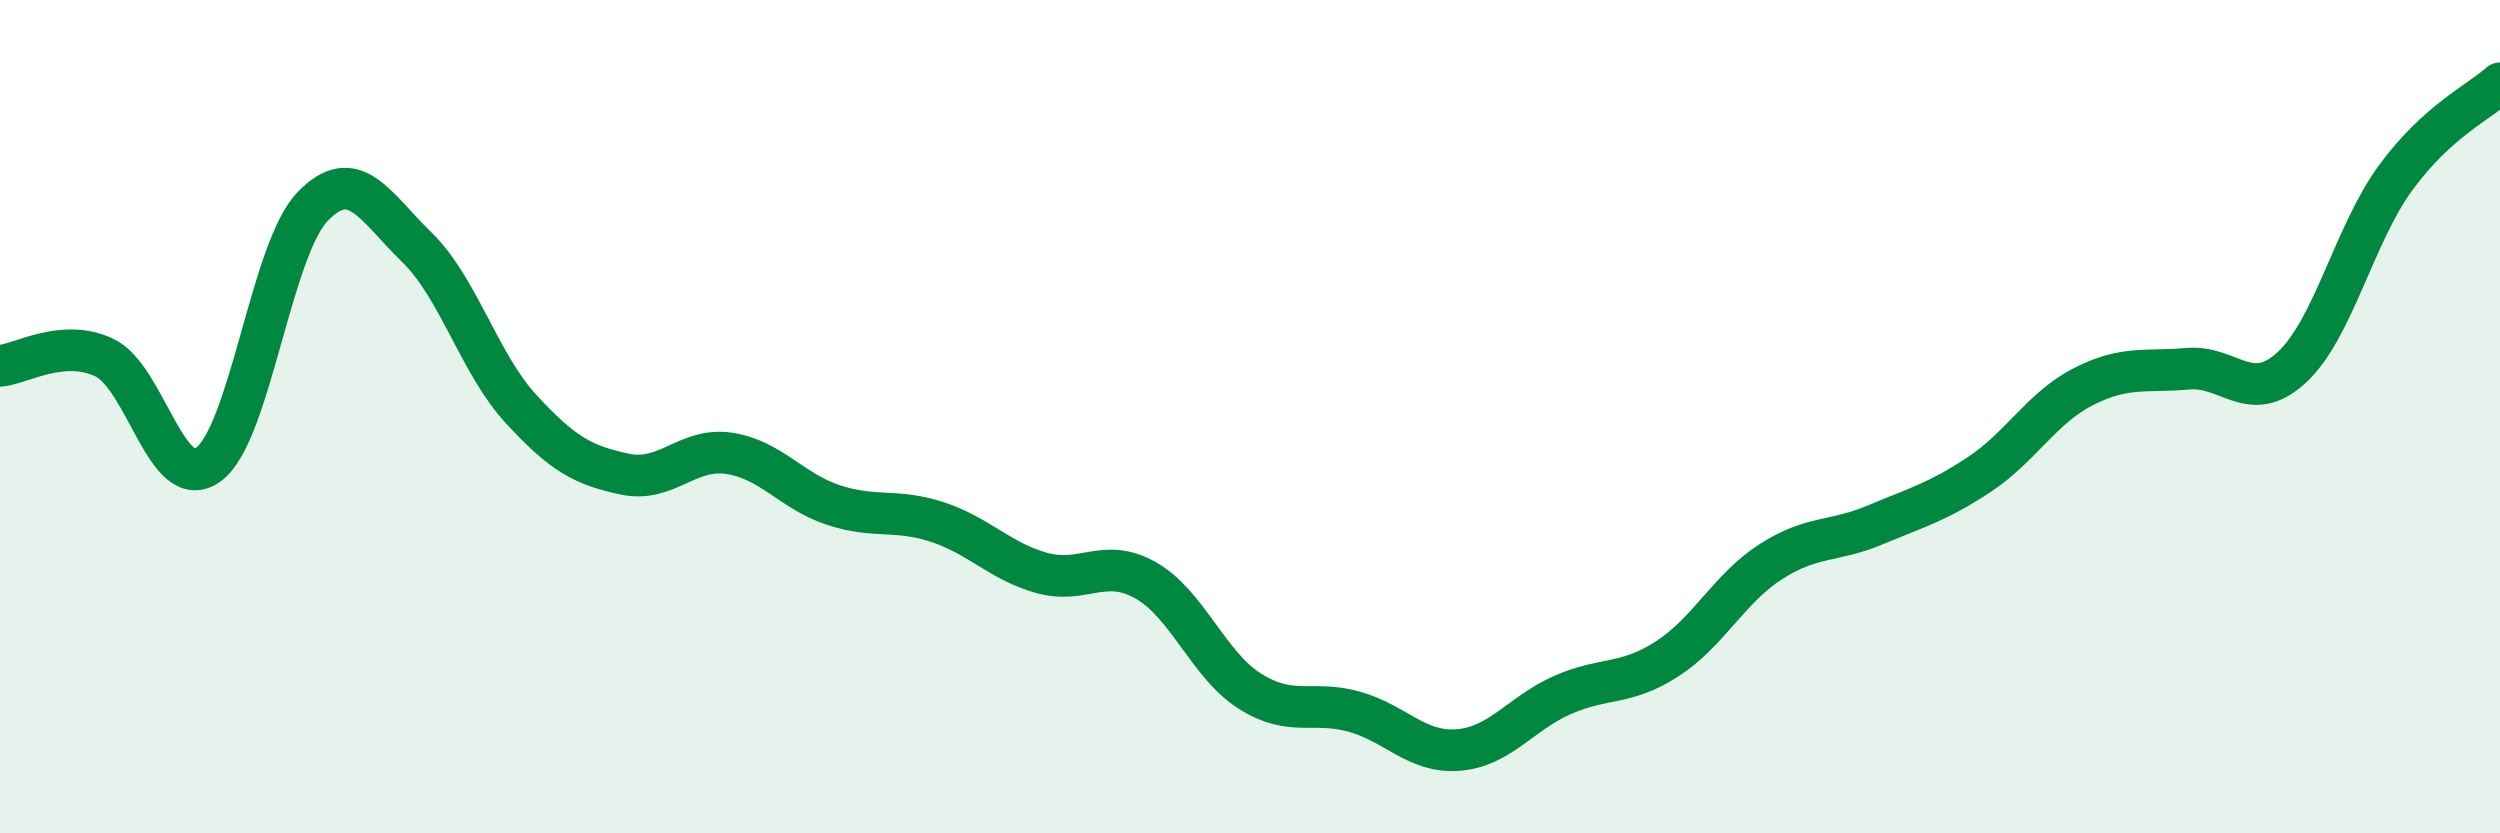
    <svg width="60" height="20" viewBox="0 0 60 20" xmlns="http://www.w3.org/2000/svg">
      <path
        d="M 0,8.78 C 0.5,8.74 1.5,8.11 2.5,8.58 C 3.5,9.05 4,11.87 5,11.15 C 6,10.43 6.5,6 7.5,4.96 C 8.5,3.92 9,4.96 10,5.93 C 11,6.9 11.5,8.72 12.5,9.81 C 13.5,10.9 14,11.17 15,11.38 C 16,11.59 16.5,10.73 17.5,10.88 C 18.5,11.03 19,11.79 20,12.12 C 21,12.45 21.5,12.2 22.5,12.53 C 23.5,12.86 24,13.47 25,13.75 C 26,14.03 26.5,13.36 27.5,13.93 C 28.5,14.5 29,15.96 30,16.59 C 31,17.22 31.5,16.8 32.5,17.08 C 33.5,17.36 34,18.08 35,18 C 36,17.92 36.5,17.12 37.5,16.68 C 38.5,16.24 39,16.46 40,15.82 C 41,15.18 41.5,14.12 42.5,13.48 C 43.5,12.84 44,13.02 45,12.6 C 46,12.18 46.5,12.05 47.5,11.39 C 48.5,10.73 49,9.79 50,9.28 C 51,8.77 51.5,8.94 52.5,8.85 C 53.5,8.76 54,9.74 55,8.82 C 56,7.9 56.5,5.62 57.5,4.26 C 58.5,2.9 59.5,2.45 60,2L60 20L0 20Z"
        fill="#008740"
        opacity="0.1"
        stroke-linecap="round"
        stroke-linejoin="round"
      />
      <path
        d="M 0,8.78 C 0.5,8.74 1.5,8.11 2.5,8.58 C 3.5,9.05 4,11.87 5,11.15 C 6,10.43 6.5,6 7.5,4.96 C 8.5,3.92 9,4.96 10,5.93 C 11,6.9 11.5,8.72 12.5,9.81 C 13.5,10.9 14,11.17 15,11.38 C 16,11.59 16.5,10.73 17.5,10.88 C 18.5,11.03 19,11.79 20,12.12 C 21,12.45 21.5,12.2 22.5,12.53 C 23.5,12.86 24,13.47 25,13.75 C 26,14.03 26.5,13.36 27.5,13.93 C 28.5,14.5 29,15.96 30,16.59 C 31,17.22 31.5,16.8 32.5,17.08 C 33.5,17.36 34,18.08 35,18 C 36,17.92 36.5,17.12 37.5,16.68 C 38.5,16.24 39,16.46 40,15.82 C 41,15.18 41.5,14.12 42.5,13.48 C 43.5,12.84 44,13.02 45,12.6 C 46,12.18 46.5,12.05 47.5,11.39 C 48.5,10.73 49,9.79 50,9.28 C 51,8.77 51.5,8.94 52.5,8.85 C 53.5,8.76 54,9.74 55,8.82 C 56,7.9 56.5,5.62 57.5,4.26 C 58.5,2.9 59.5,2.45 60,2"
        stroke="#008740"
        stroke-width="1"
        fill="none"
        stroke-linecap="round"
        stroke-linejoin="round"
      />
    </svg>
  